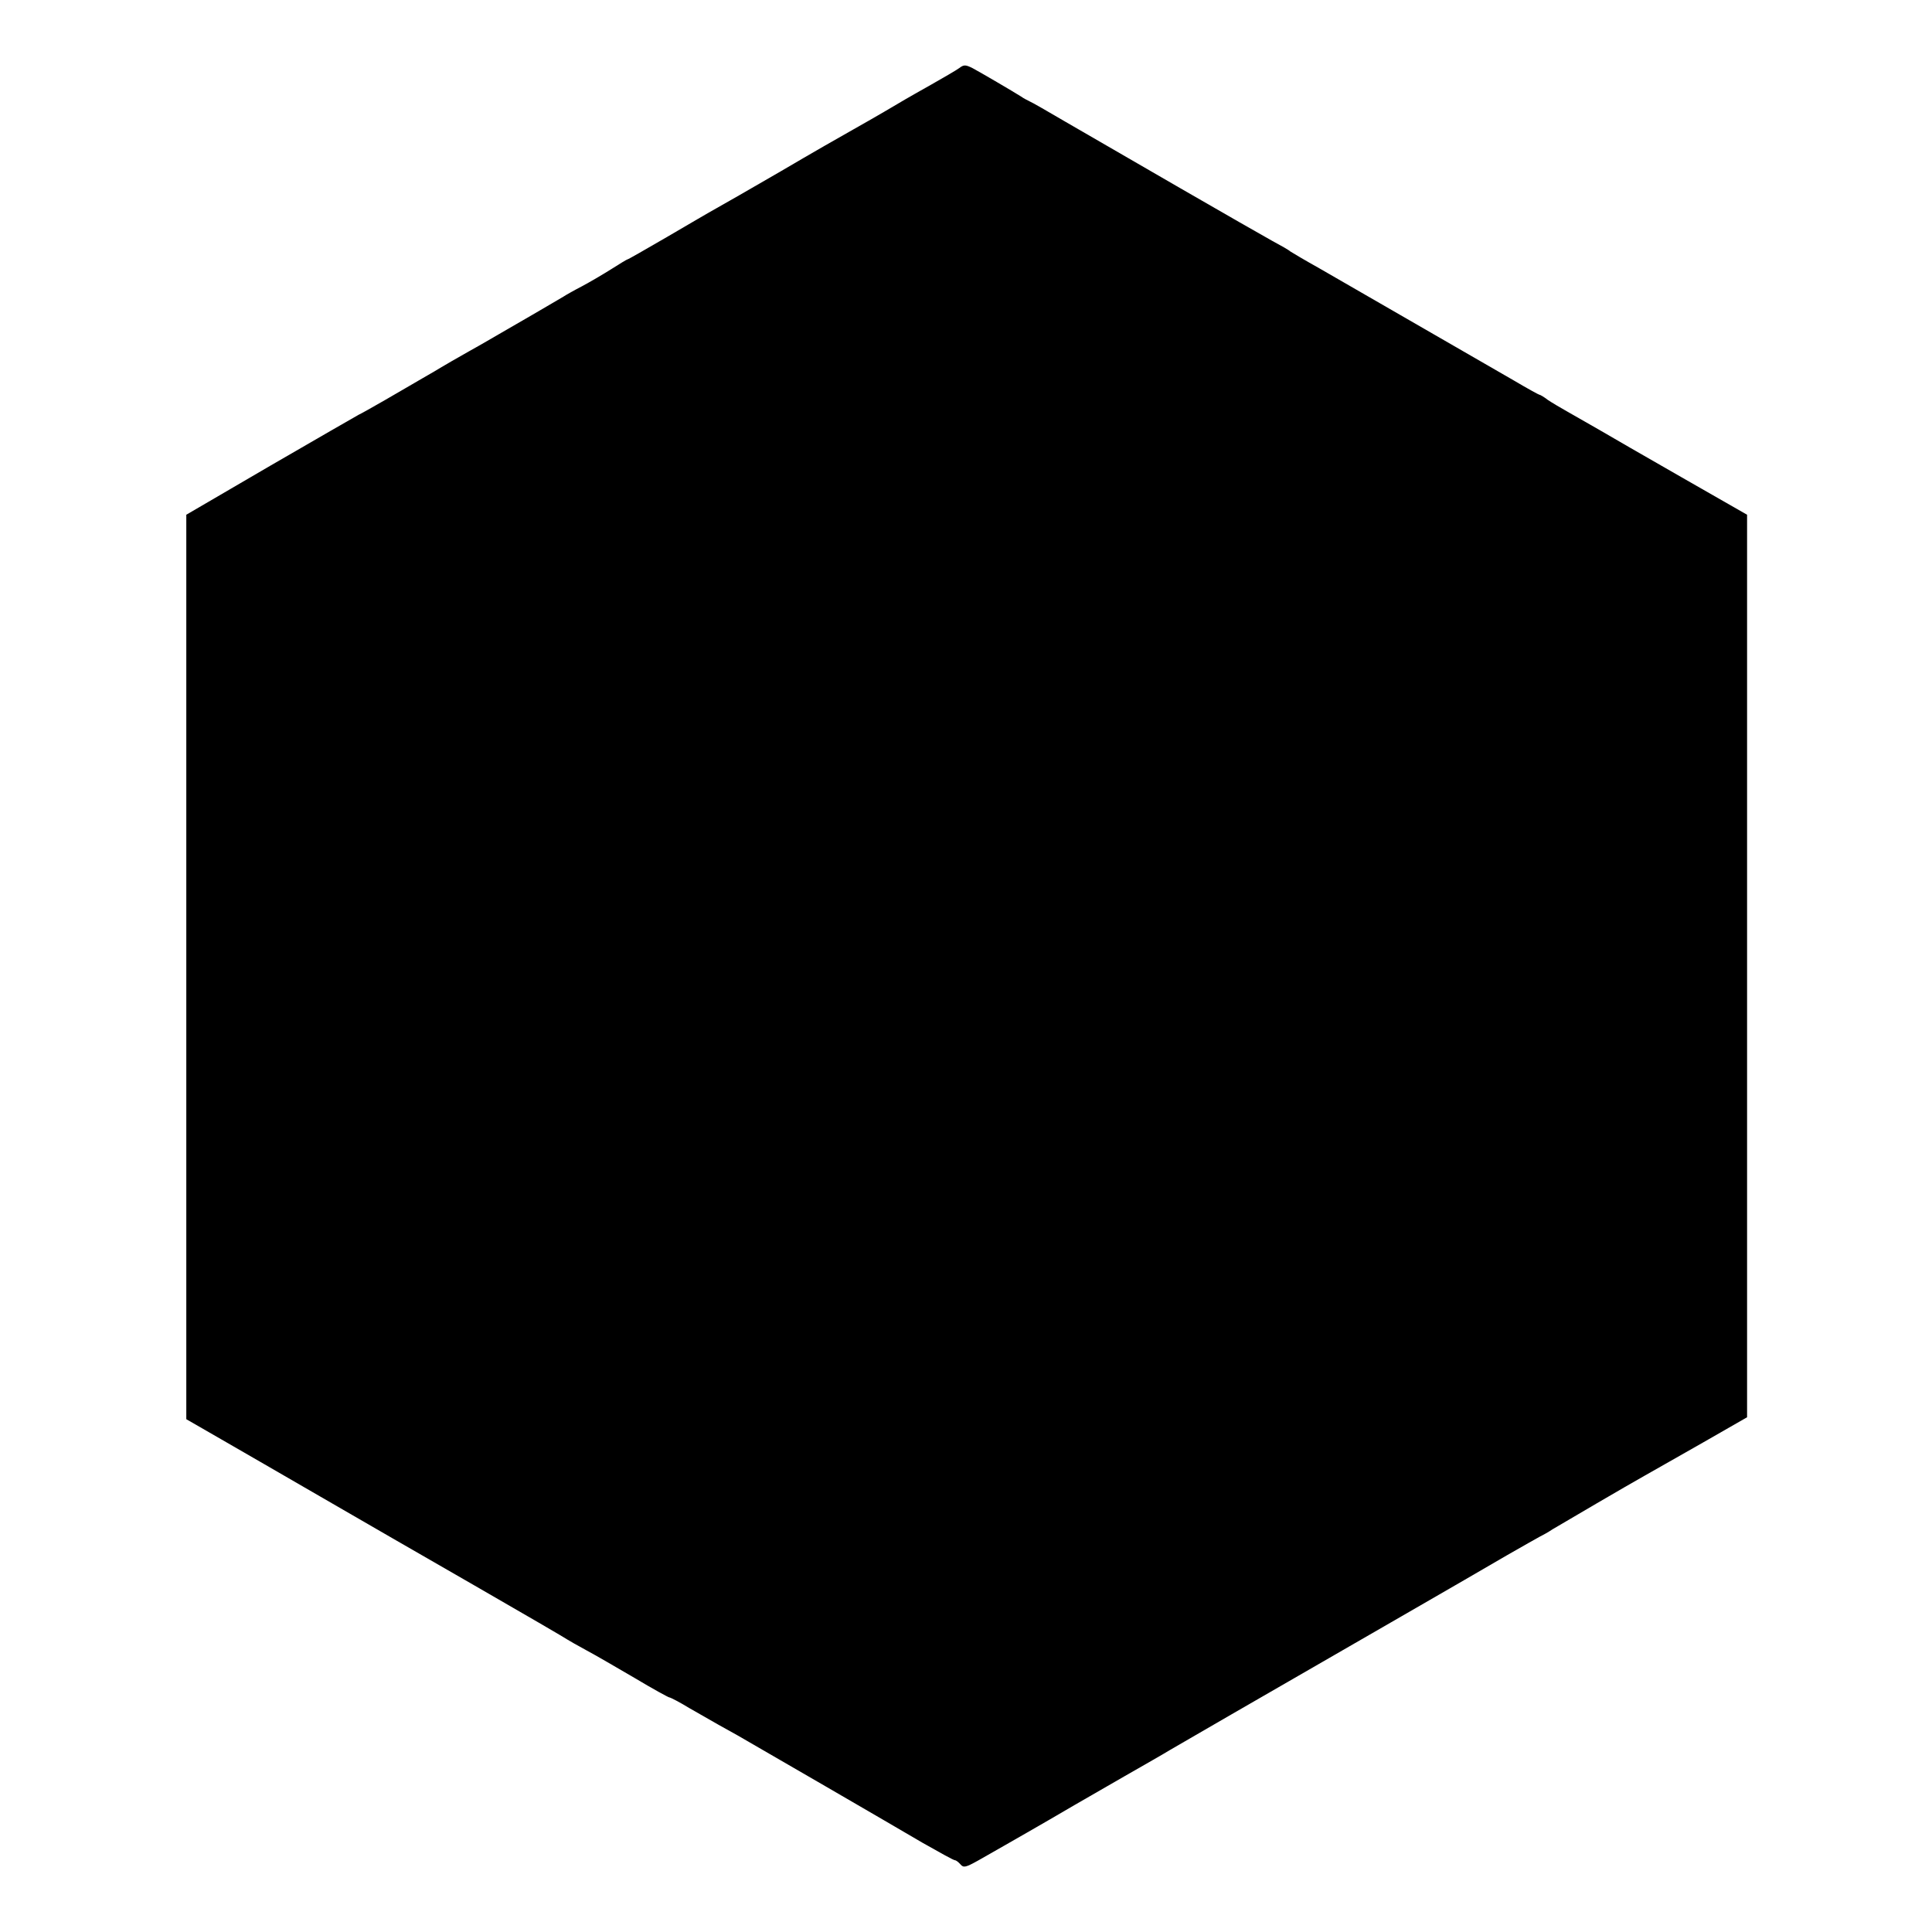 <?xml version="1.0" standalone="no"?>
<!DOCTYPE svg PUBLIC "-//W3C//DTD SVG 20010904//EN"
 "http://www.w3.org/TR/2001/REC-SVG-20010904/DTD/svg10.dtd">
<svg version="1.0" xmlns="http://www.w3.org/2000/svg"
 width="700pt" height="700pt" viewBox="0 0 700 700"
 preserveAspectRatio="xMidYMid meet">
<g transform="translate(0,700) scale(0.1,-0.1)"
fill="#000000" stroke="none">
<path d="M3475 6753 c-11 -8 -56 -34 -100 -59 -44 -25 -87 -49 -95 -54 -23
-14 -117 -69 -190 -110 -36 -20 -153 -87 -260 -150 -107 -62 -213 -123 -235
-135 -22 -12 -102 -59 -179 -104 -76 -44 -140 -81 -143 -81 -2 0 -28 -16 -58
-35 -30 -19 -78 -47 -106 -62 -29 -15 -59 -32 -68 -38 -9 -5 -59 -35 -111 -65
-52 -30 -107 -62 -121 -70 -14 -8 -63 -37 -110 -63 -46 -26 -91 -52 -99 -57
-8 -5 -40 -24 -70 -41 -30 -18 -92 -53 -136 -79 -45 -26 -88 -50 -95 -53 -8
-4 -151 -87 -319 -184 l-305 -178 0 -1638 0 -1639 125 -72 c69 -40 231 -133
360 -208 129 -75 381 -220 560 -323 179 -103 330 -191 335 -195 6 -4 36 -21
69 -39 32 -17 111 -63 176 -101 65 -39 122 -70 125 -70 4 0 37 -17 73 -39 37
-21 84 -48 105 -60 20 -11 52 -29 70 -39 63 -36 563 -326 670 -389 60 -34 112
-63 117 -63 4 0 13 -7 20 -15 11 -13 19 -11 64 14 28 16 67 38 86 49 19 11
139 79 265 153 127 73 253 146 280 161 28 16 57 33 65 38 15 9 295 171 840
485 151 87 322 186 380 220 58 33 112 64 120 68 8 4 29 15 45 26 42 25 269
158 335 195 31 17 126 72 213 121 l157 90 0 1635 0 1635 -236 135 c-129 74
-265 152 -302 174 -37 21 -87 50 -112 64 -25 14 -57 33 -72 43 -14 11 -28 19
-31 19 -2 0 -44 23 -93 52 -184 106 -612 353 -704 406 -52 29 -99 57 -105 61
-5 5 -35 22 -65 38 -62 34 -573 329 -750 432 -63 37 -122 71 -130 74 -8 4 -22
11 -30 17 -30 19 -148 88 -176 103 -26 13 -32 13 -49 0z"/>
</g>
</svg>
